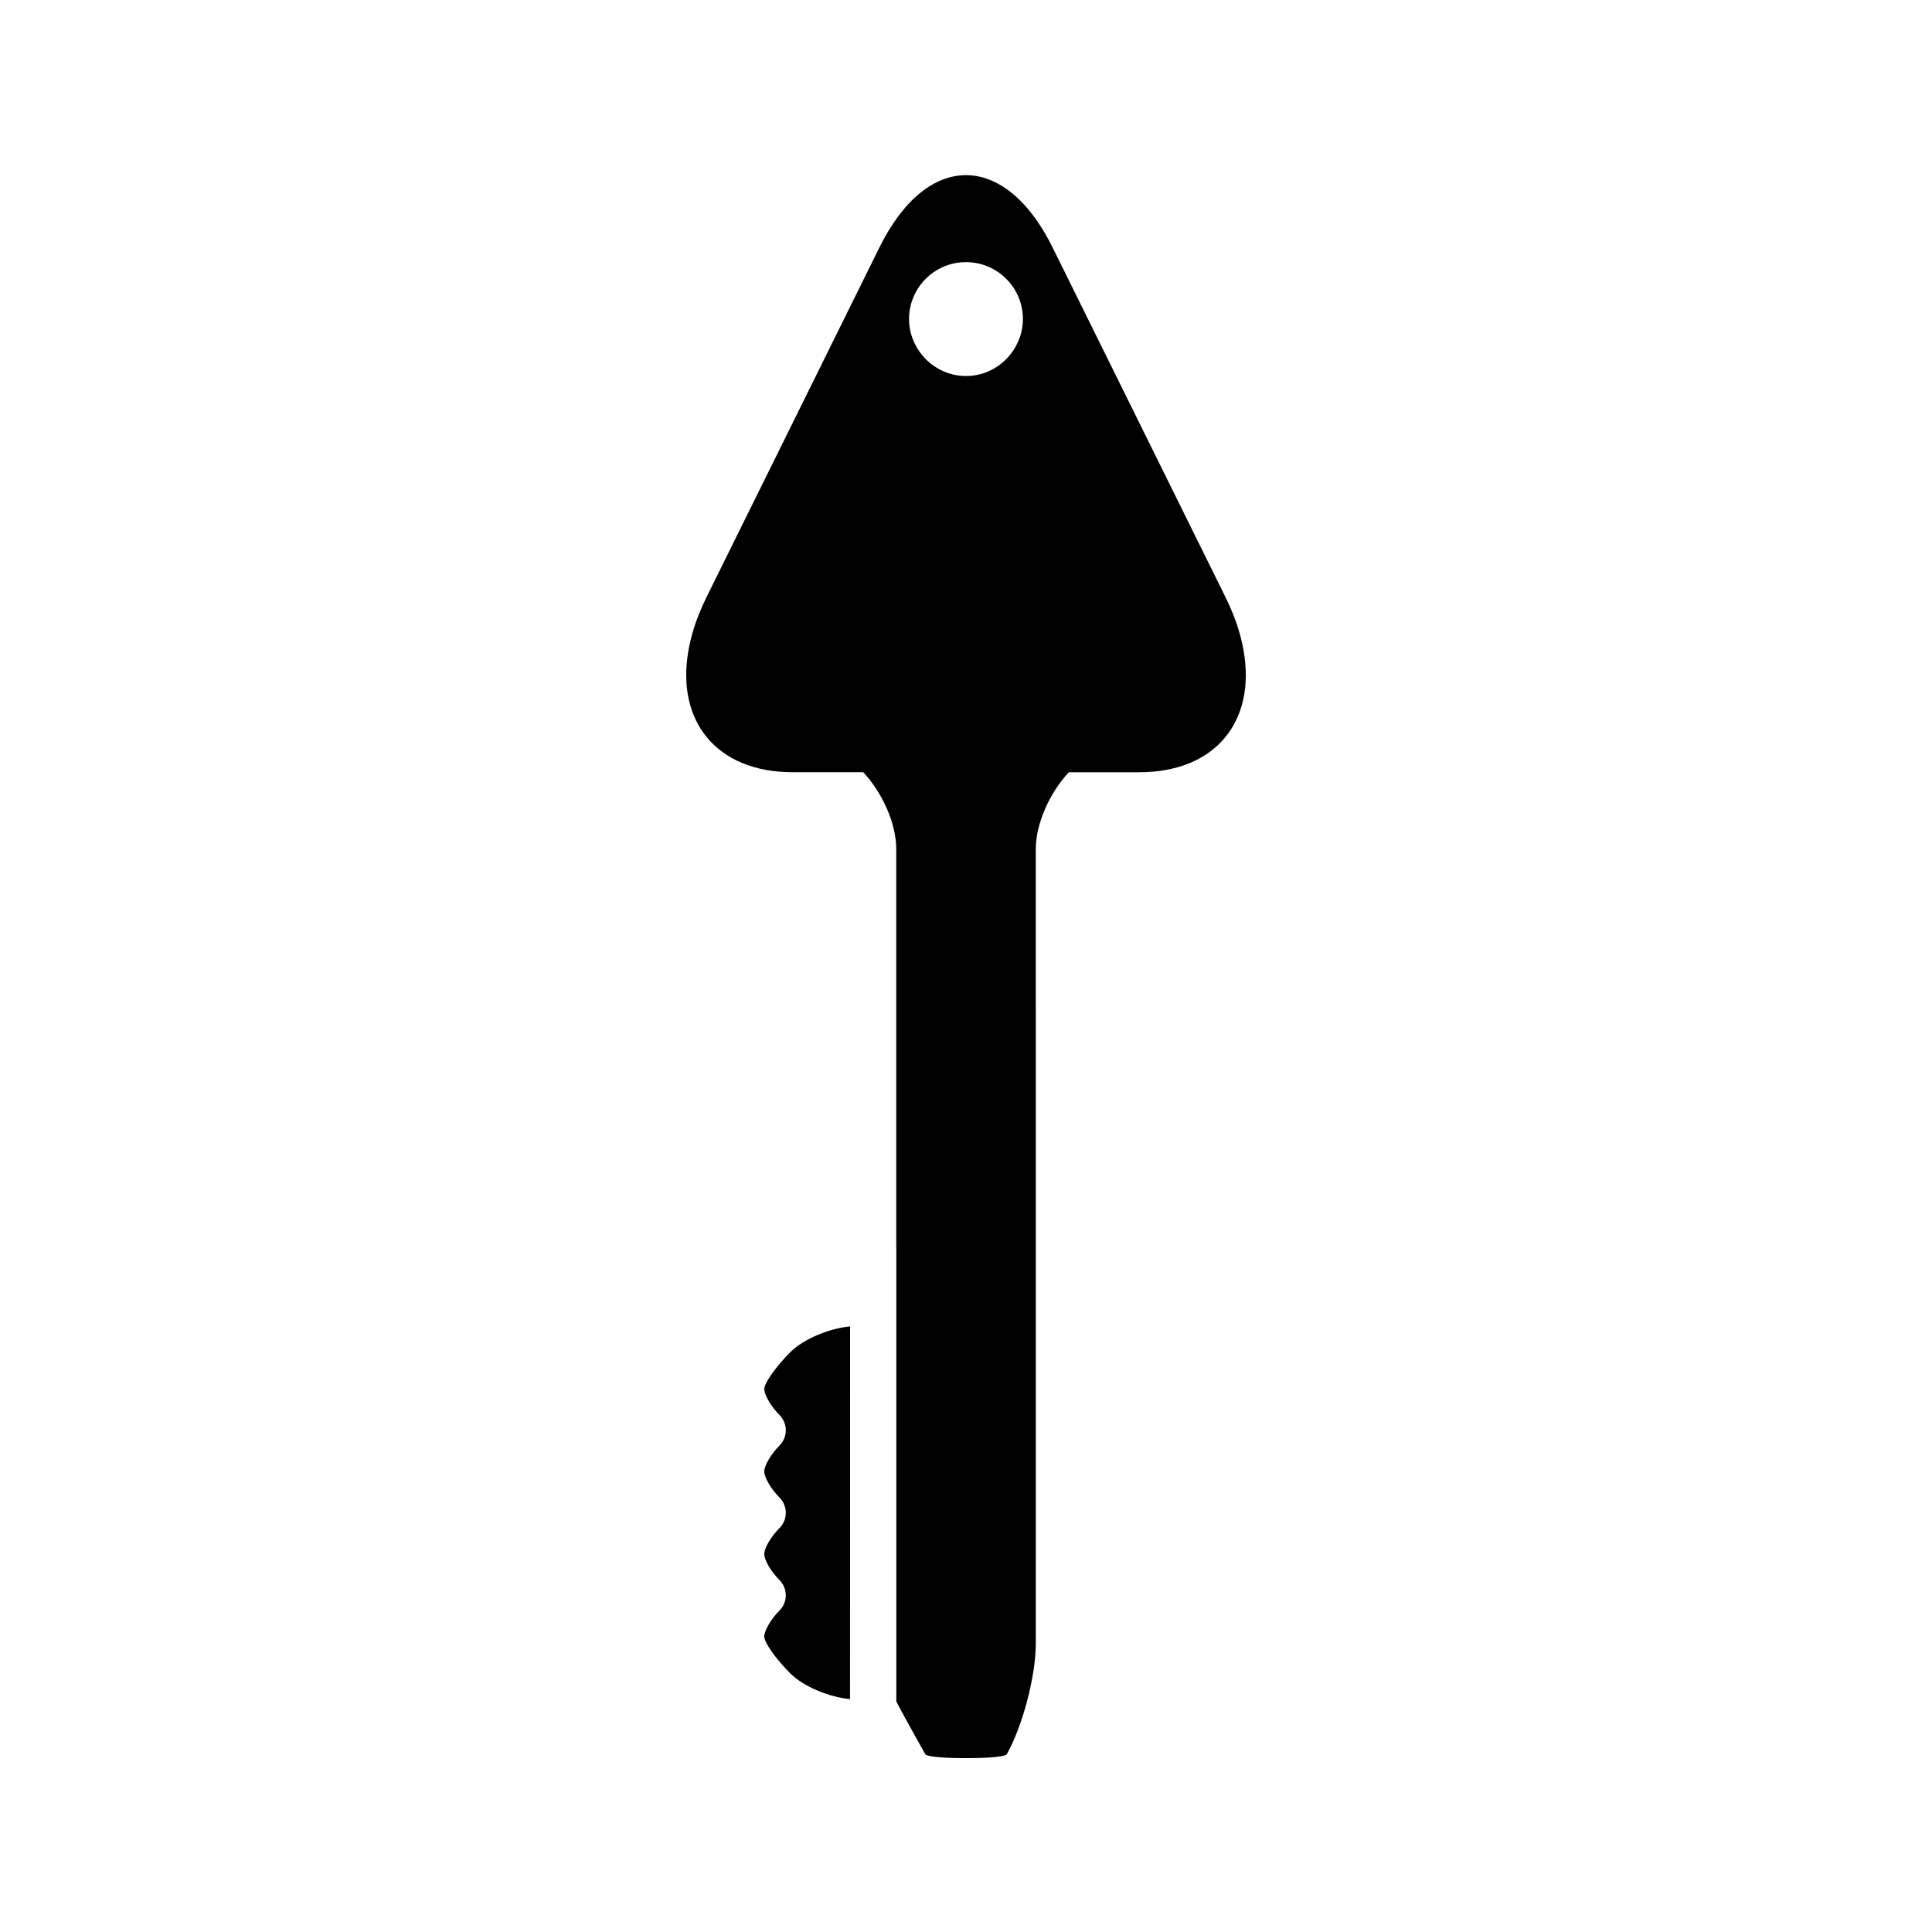 <?xml version="1.0" encoding="UTF-8"?>
<!-- Uploaded to: ICON Repo, www.svgrepo.com, Generator: ICON Repo Mixer Tools -->
<svg fill="#000000" width="800px" height="800px" version="1.1" viewBox="144 144 512 512" xmlns="http://www.w3.org/2000/svg">
 <g>
  <path d="m346.54 512.1c-0.004 1.57 1.82 4.688 4.039 6.894 2.219 2.227 2.227 5.852 0.004 8.078-2.227 2.215-4.039 5.32-4.047 6.894-0.004 1.57 1.82 4.688 4.039 6.894 2.219 2.227 2.227 5.863 0.004 8.078-2.227 2.227-4.039 5.332-4.047 6.894-0.004 1.578 1.82 4.688 4.039 6.894 2.219 2.227 2.227 5.863 0.004 8.078-2.227 2.227-4.039 5.332-4.047 6.894-0.004 1.578 3.113 5.977 6.91 9.766 3.453 3.453 10.25 6.305 15.828 6.809l0.016-98.758c-5.578 0.504-12.371 3.363-15.828 6.809-3.801 3.801-6.906 8.199-6.914 9.773z"/>
  <path d="m470.83 306.88c-0.598-1.512-1.273-3.043-2.047-4.598-12.605-25.504-33.25-67.238-45.855-92.738-12.617-25.5-33.25-25.5-45.855 0-12.609 25.5-33.25 67.23-45.855 92.738-0.766 1.555-1.441 3.086-2.043 4.598-1.312 3.312-2.215 6.512-2.746 9.59-3.238 18.613 7.379 32.18 27.715 32.18h18.637c5.07 5.469 8.734 13.578 8.734 20.352v105.2h0.016v120.65c0.082 0.367 3.516 6.633 7.715 14.086 0 0 0.551 0.988 10.766 0.988 10.211 0 10.773-0.988 10.773-0.988 4.246-7.547 7.719-20.809 7.719-29.469l-0.008-210.46c0-6.773 3.668-14.883 8.742-20.352h18.625c20.336 0 30.957-13.566 27.715-32.18-0.539-3.078-1.434-6.277-2.746-9.59zm-58.801-69.305c-2.75 3.664-7.094 6.07-12.035 6.07-4.938 0-9.285-2.41-12.035-6.07-1.891-2.519-3.055-5.621-3.055-9.016 0-8.328 6.754-15.09 15.09-15.09 8.332 0 15.09 6.758 15.09 15.09 0 3.391-1.164 6.492-3.055 9.016z"/>
 </g>
</svg>